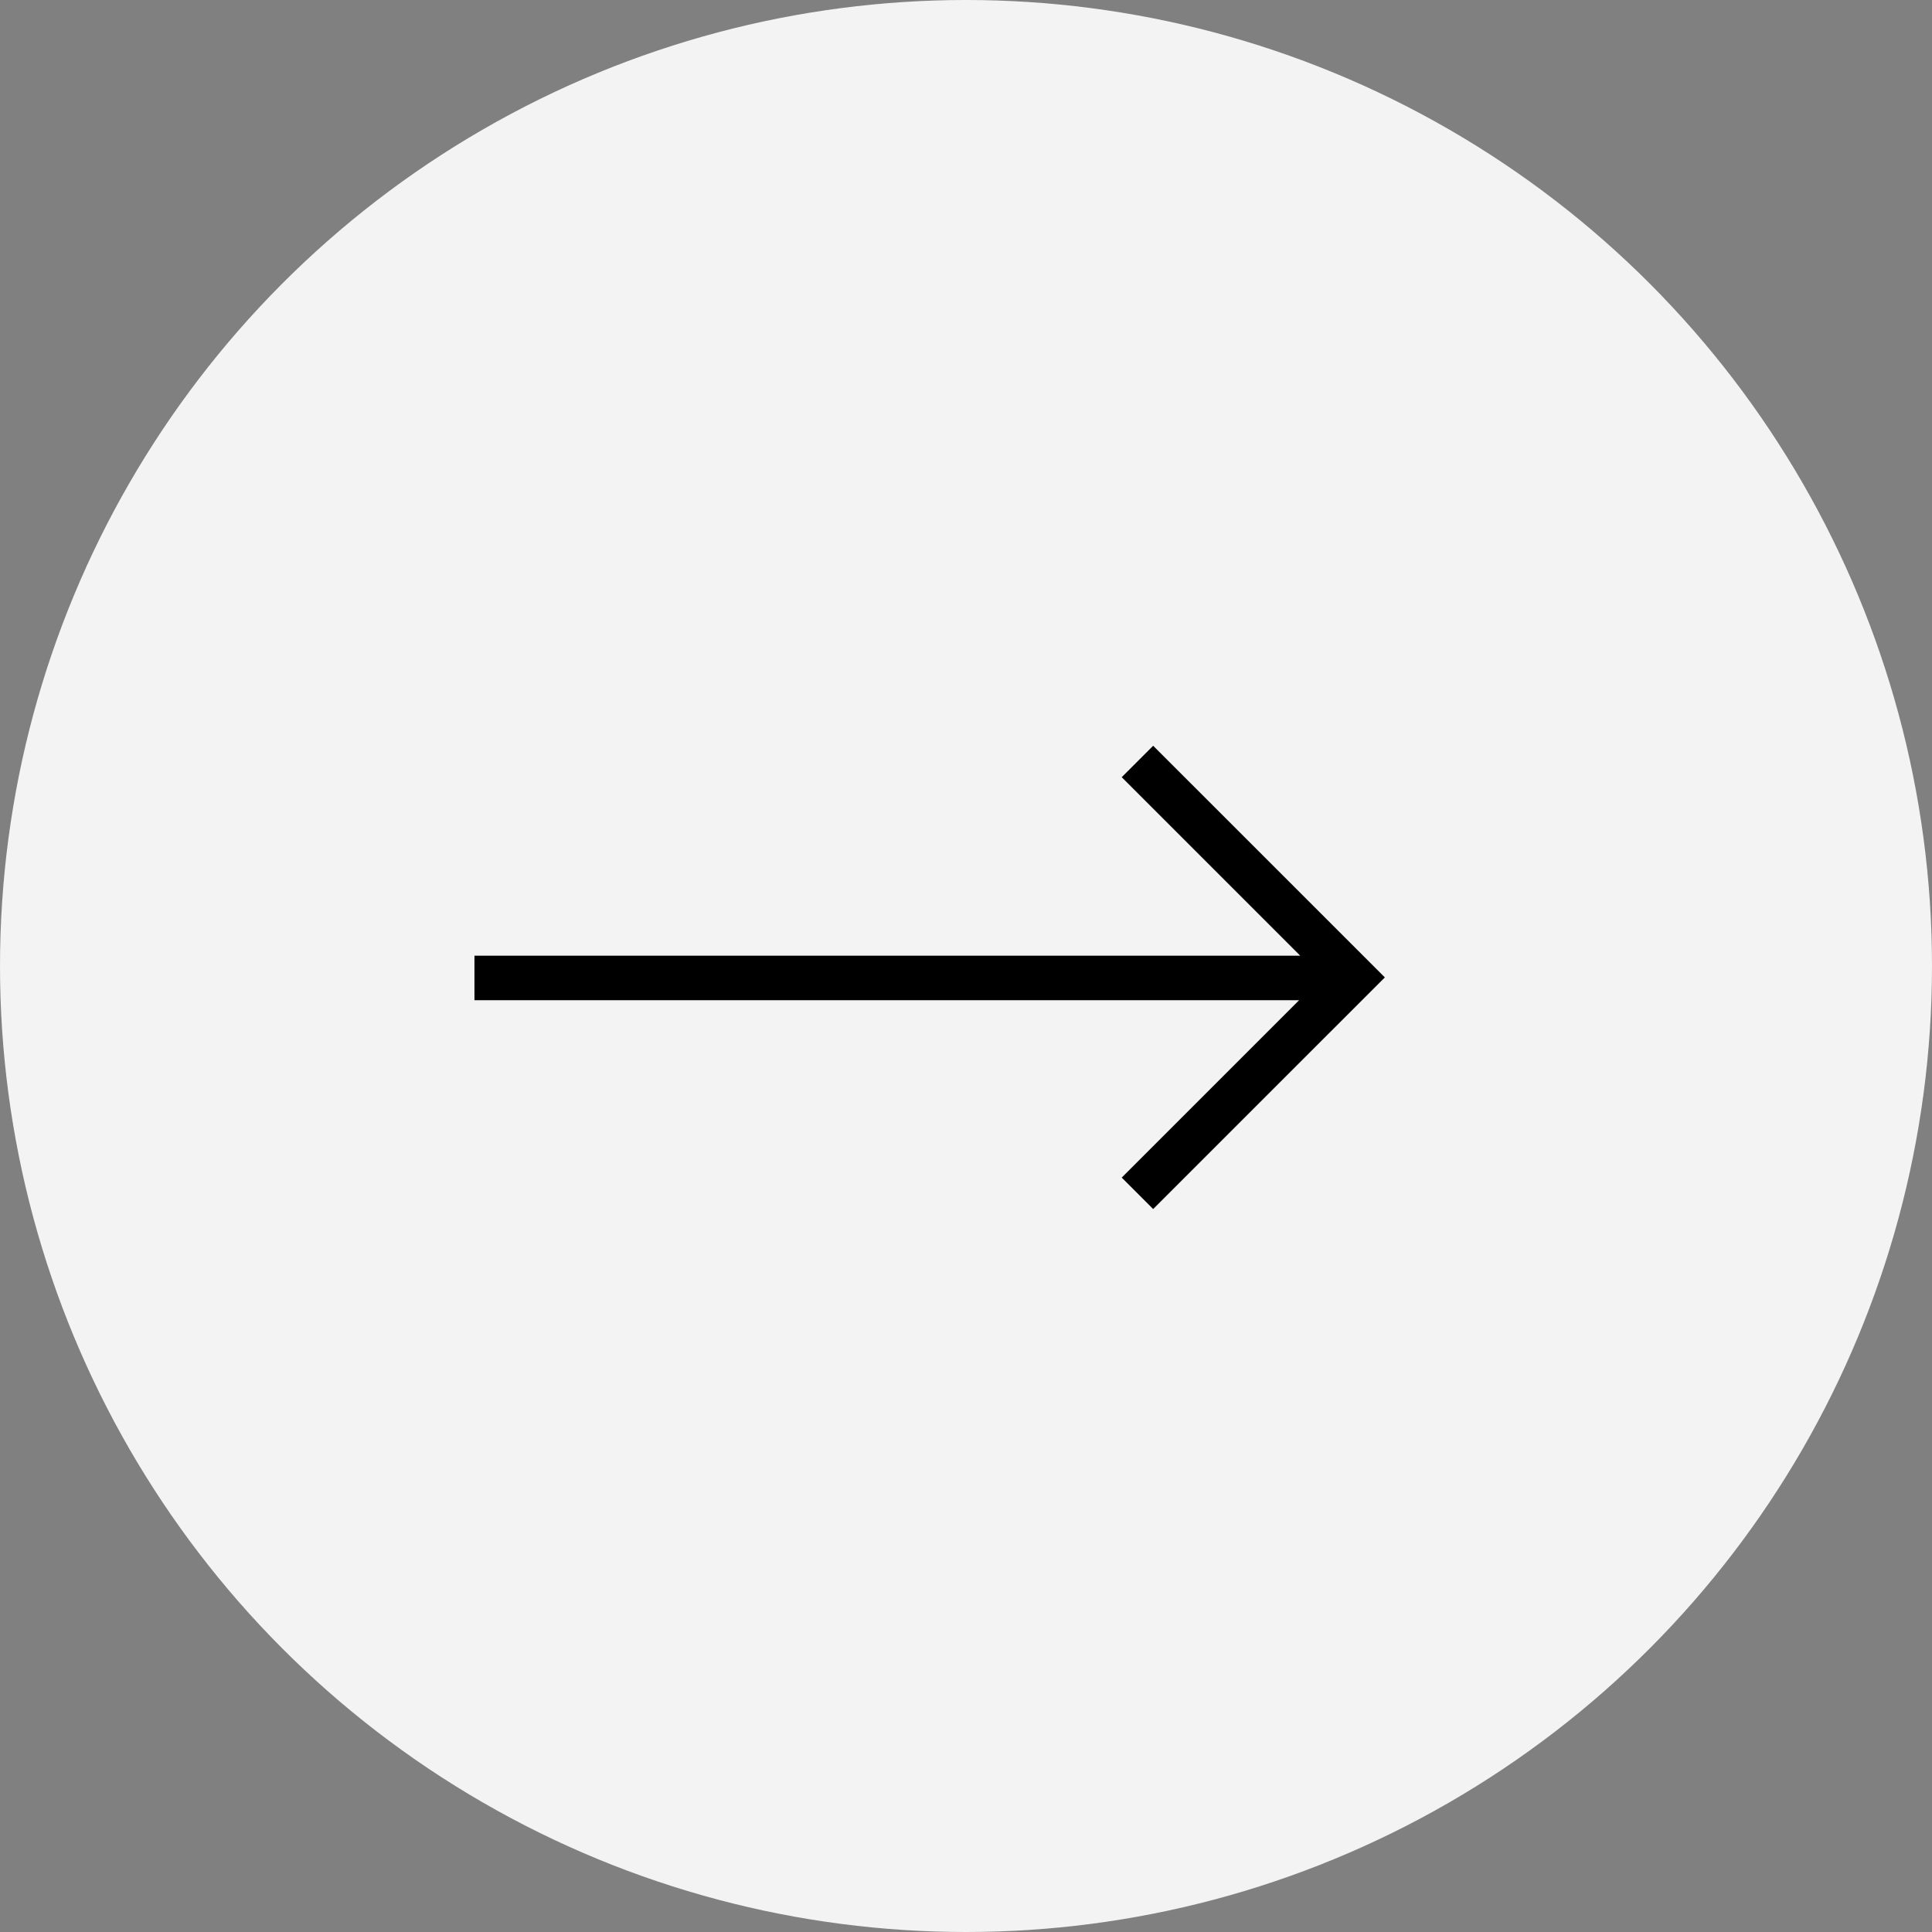 <svg width="40" height="40" viewBox="0 0 40 40" fill="none" xmlns="http://www.w3.org/2000/svg">
<rect x="0" y="0" width="40" height="40" fill="#808080" stroke="none"/>
<g id="button">
<circle id="Ellipse 14" opacity="0.9" cx="20" cy="20" r="20" fill="white"/>
<path id="Vector" fill-rule="evenodd" clip-rule="evenodd" d="M23.875 25.032L28.672 20.236L23.875 15.44L23.224 16.091L26.92 19.787H9.823V20.708H26.897L23.224 24.381L23.875 25.032Z" fill="black"/>
</g>
</svg>
